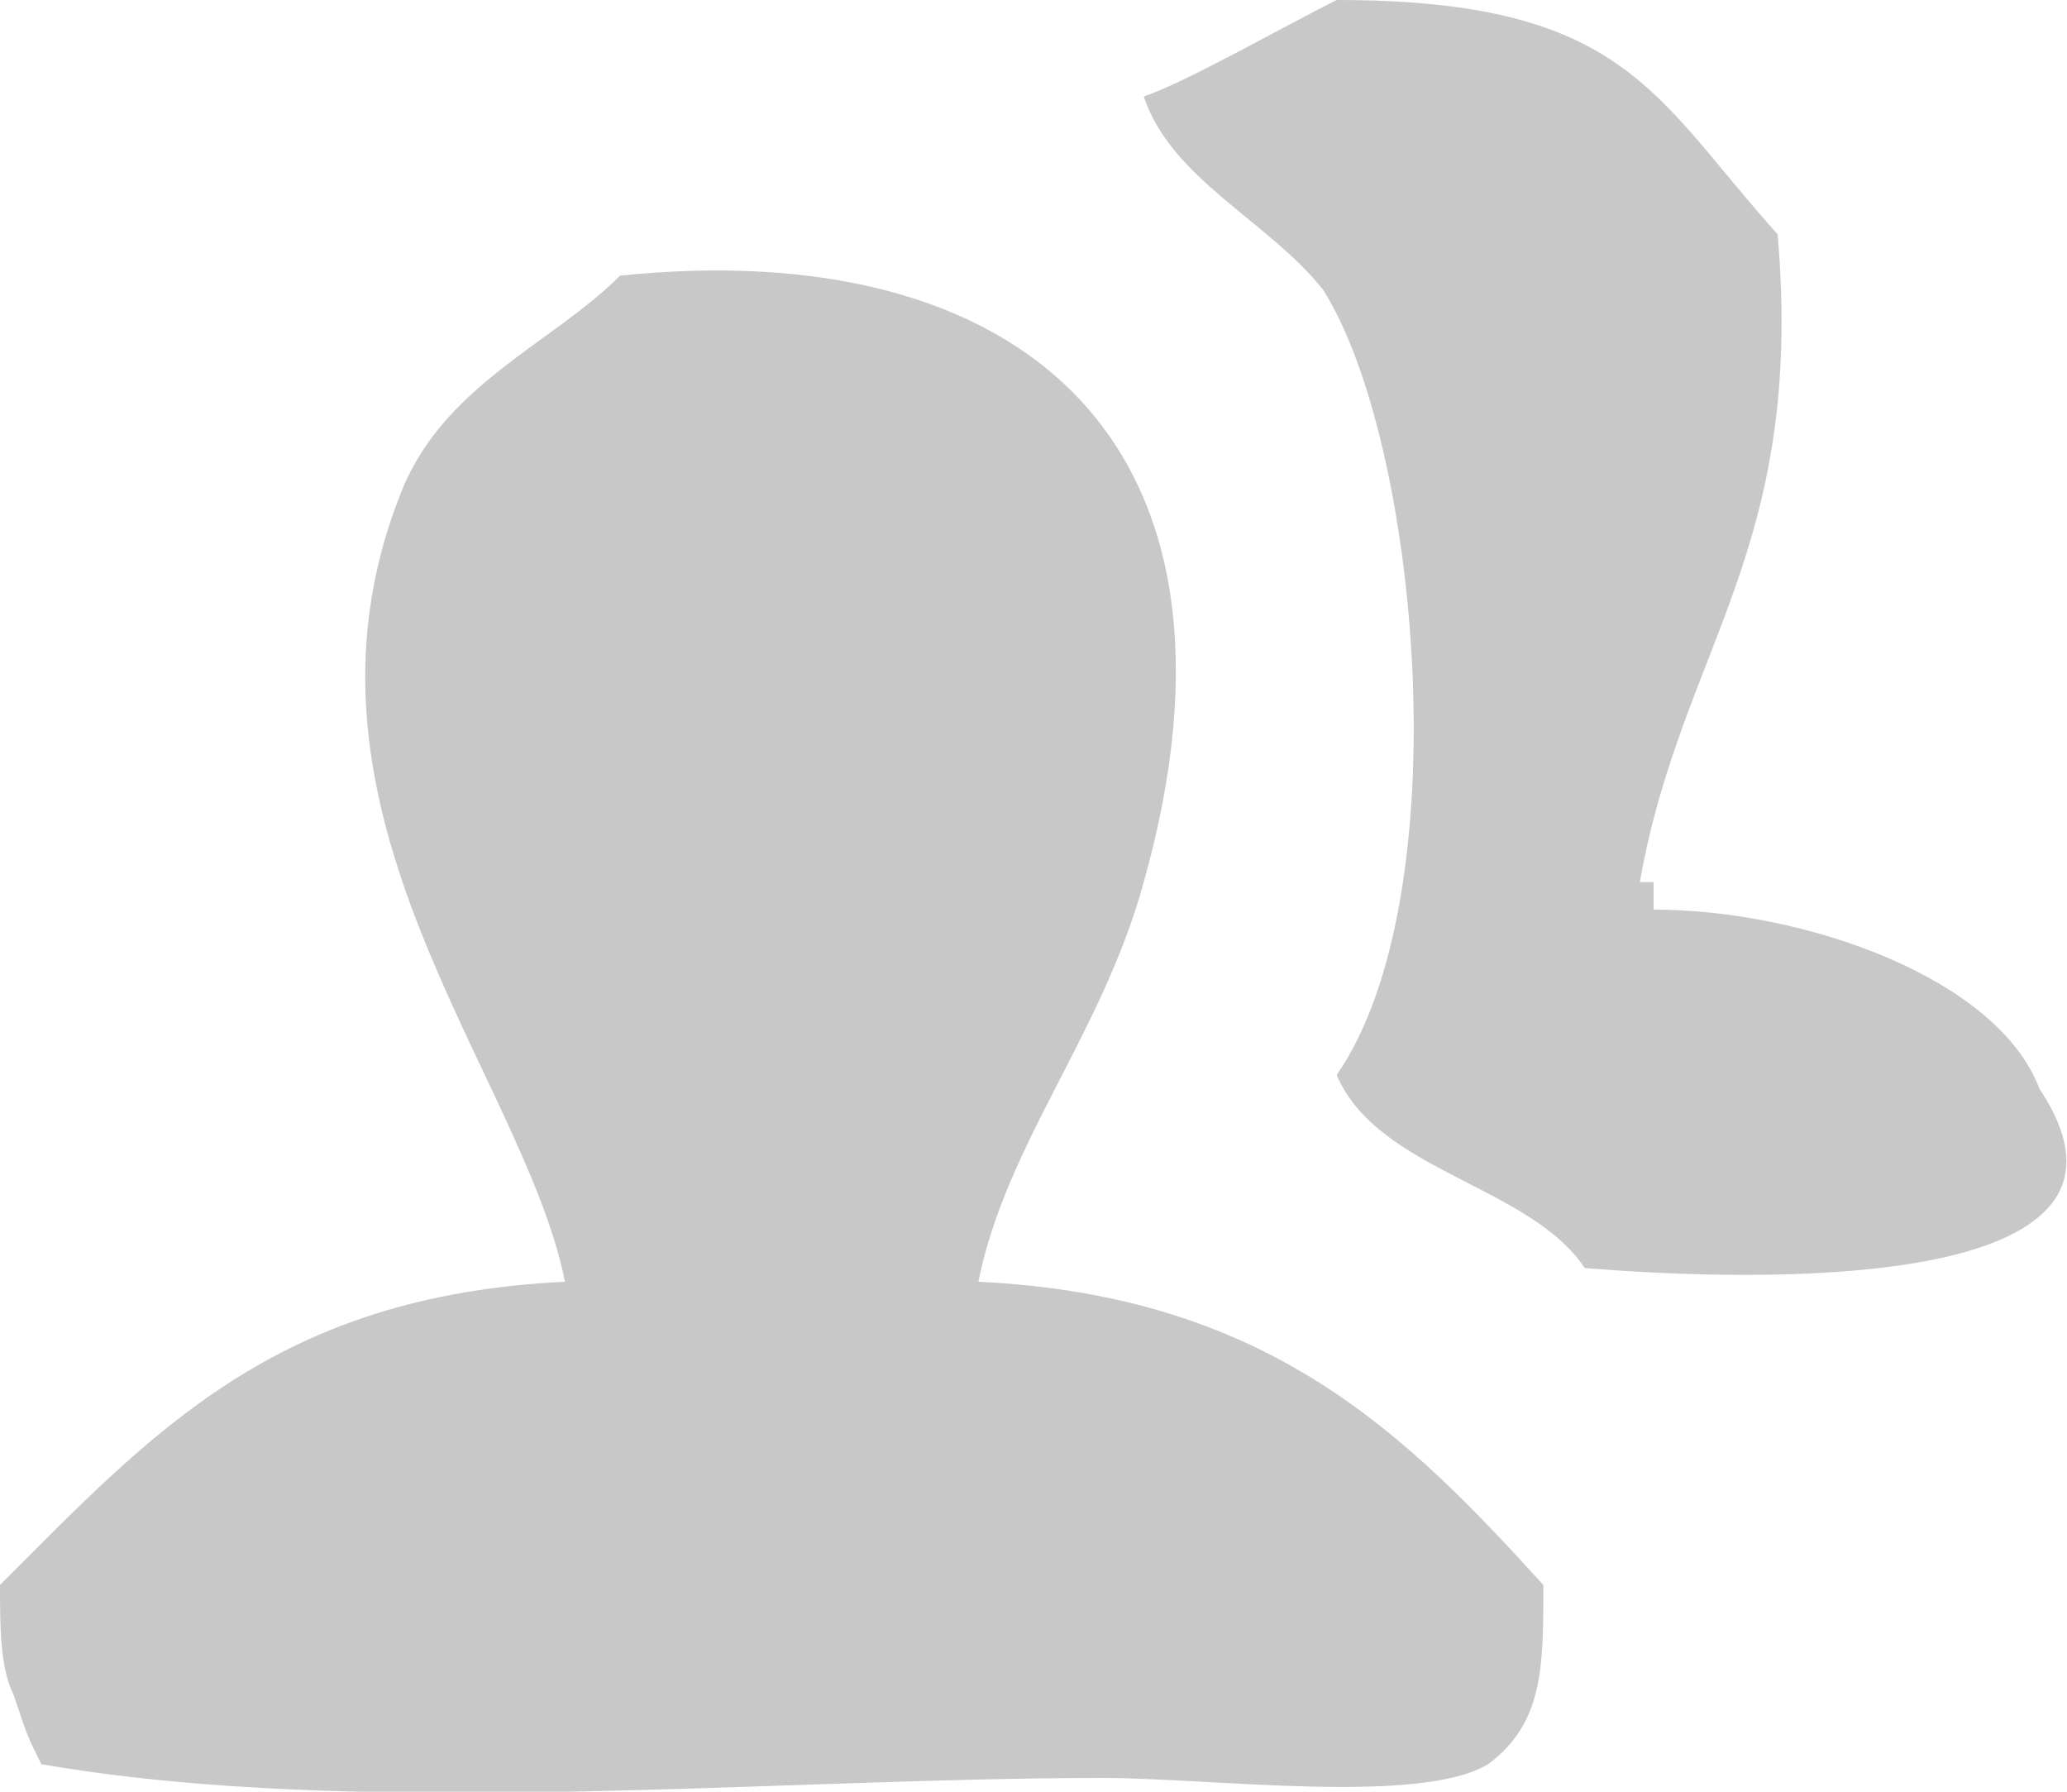 <svg xmlns="http://www.w3.org/2000/svg" viewBox="0 0 15 13" width="15" height="13" fill="#c8c8c8">
    <path d="m9.7 0c2.1 0 2.3 0.7 3.2 1.7 0.2 2.3-0.7 3-1 4.7q0 0 0.1 0 0 0.1 0 0.2c1.1 0 2.5 0.5 2.8 1.3 1 1.5-2.1 1.4-3.3 1.3-0.4-0.6-1.5-0.7-1.8-1.4 0.9-1.3 0.6-4.6-0.1-5.7-0.4-0.5-1.1-0.8-1.3-1.4 0.3-0.1 1-0.5 1.4-0.7zm-2.6 9.3c2.1 0.1 3.1 1.1 4.1 2.2 0 0.6 0 1-0.4 1.3-0.5 0.3-2 0.1-2.8 0.1-2.4 0-5.4 0.3-7.7-0.1-0.1-0.2-0.1-0.2-0.2-0.5-0.1-0.2-0.1-0.5-0.1-0.8 1.1-1.1 2-2.1 4.1-2.2-0.3-1.5-2.1-3.4-1.2-5.7 0.3-0.8 1.1-1.1 1.6-1.6 2.9-0.3 4.7 1.2 3.8 4.4-0.3 1.1-1 1.9-1.2 2.9z"></path>
</svg>